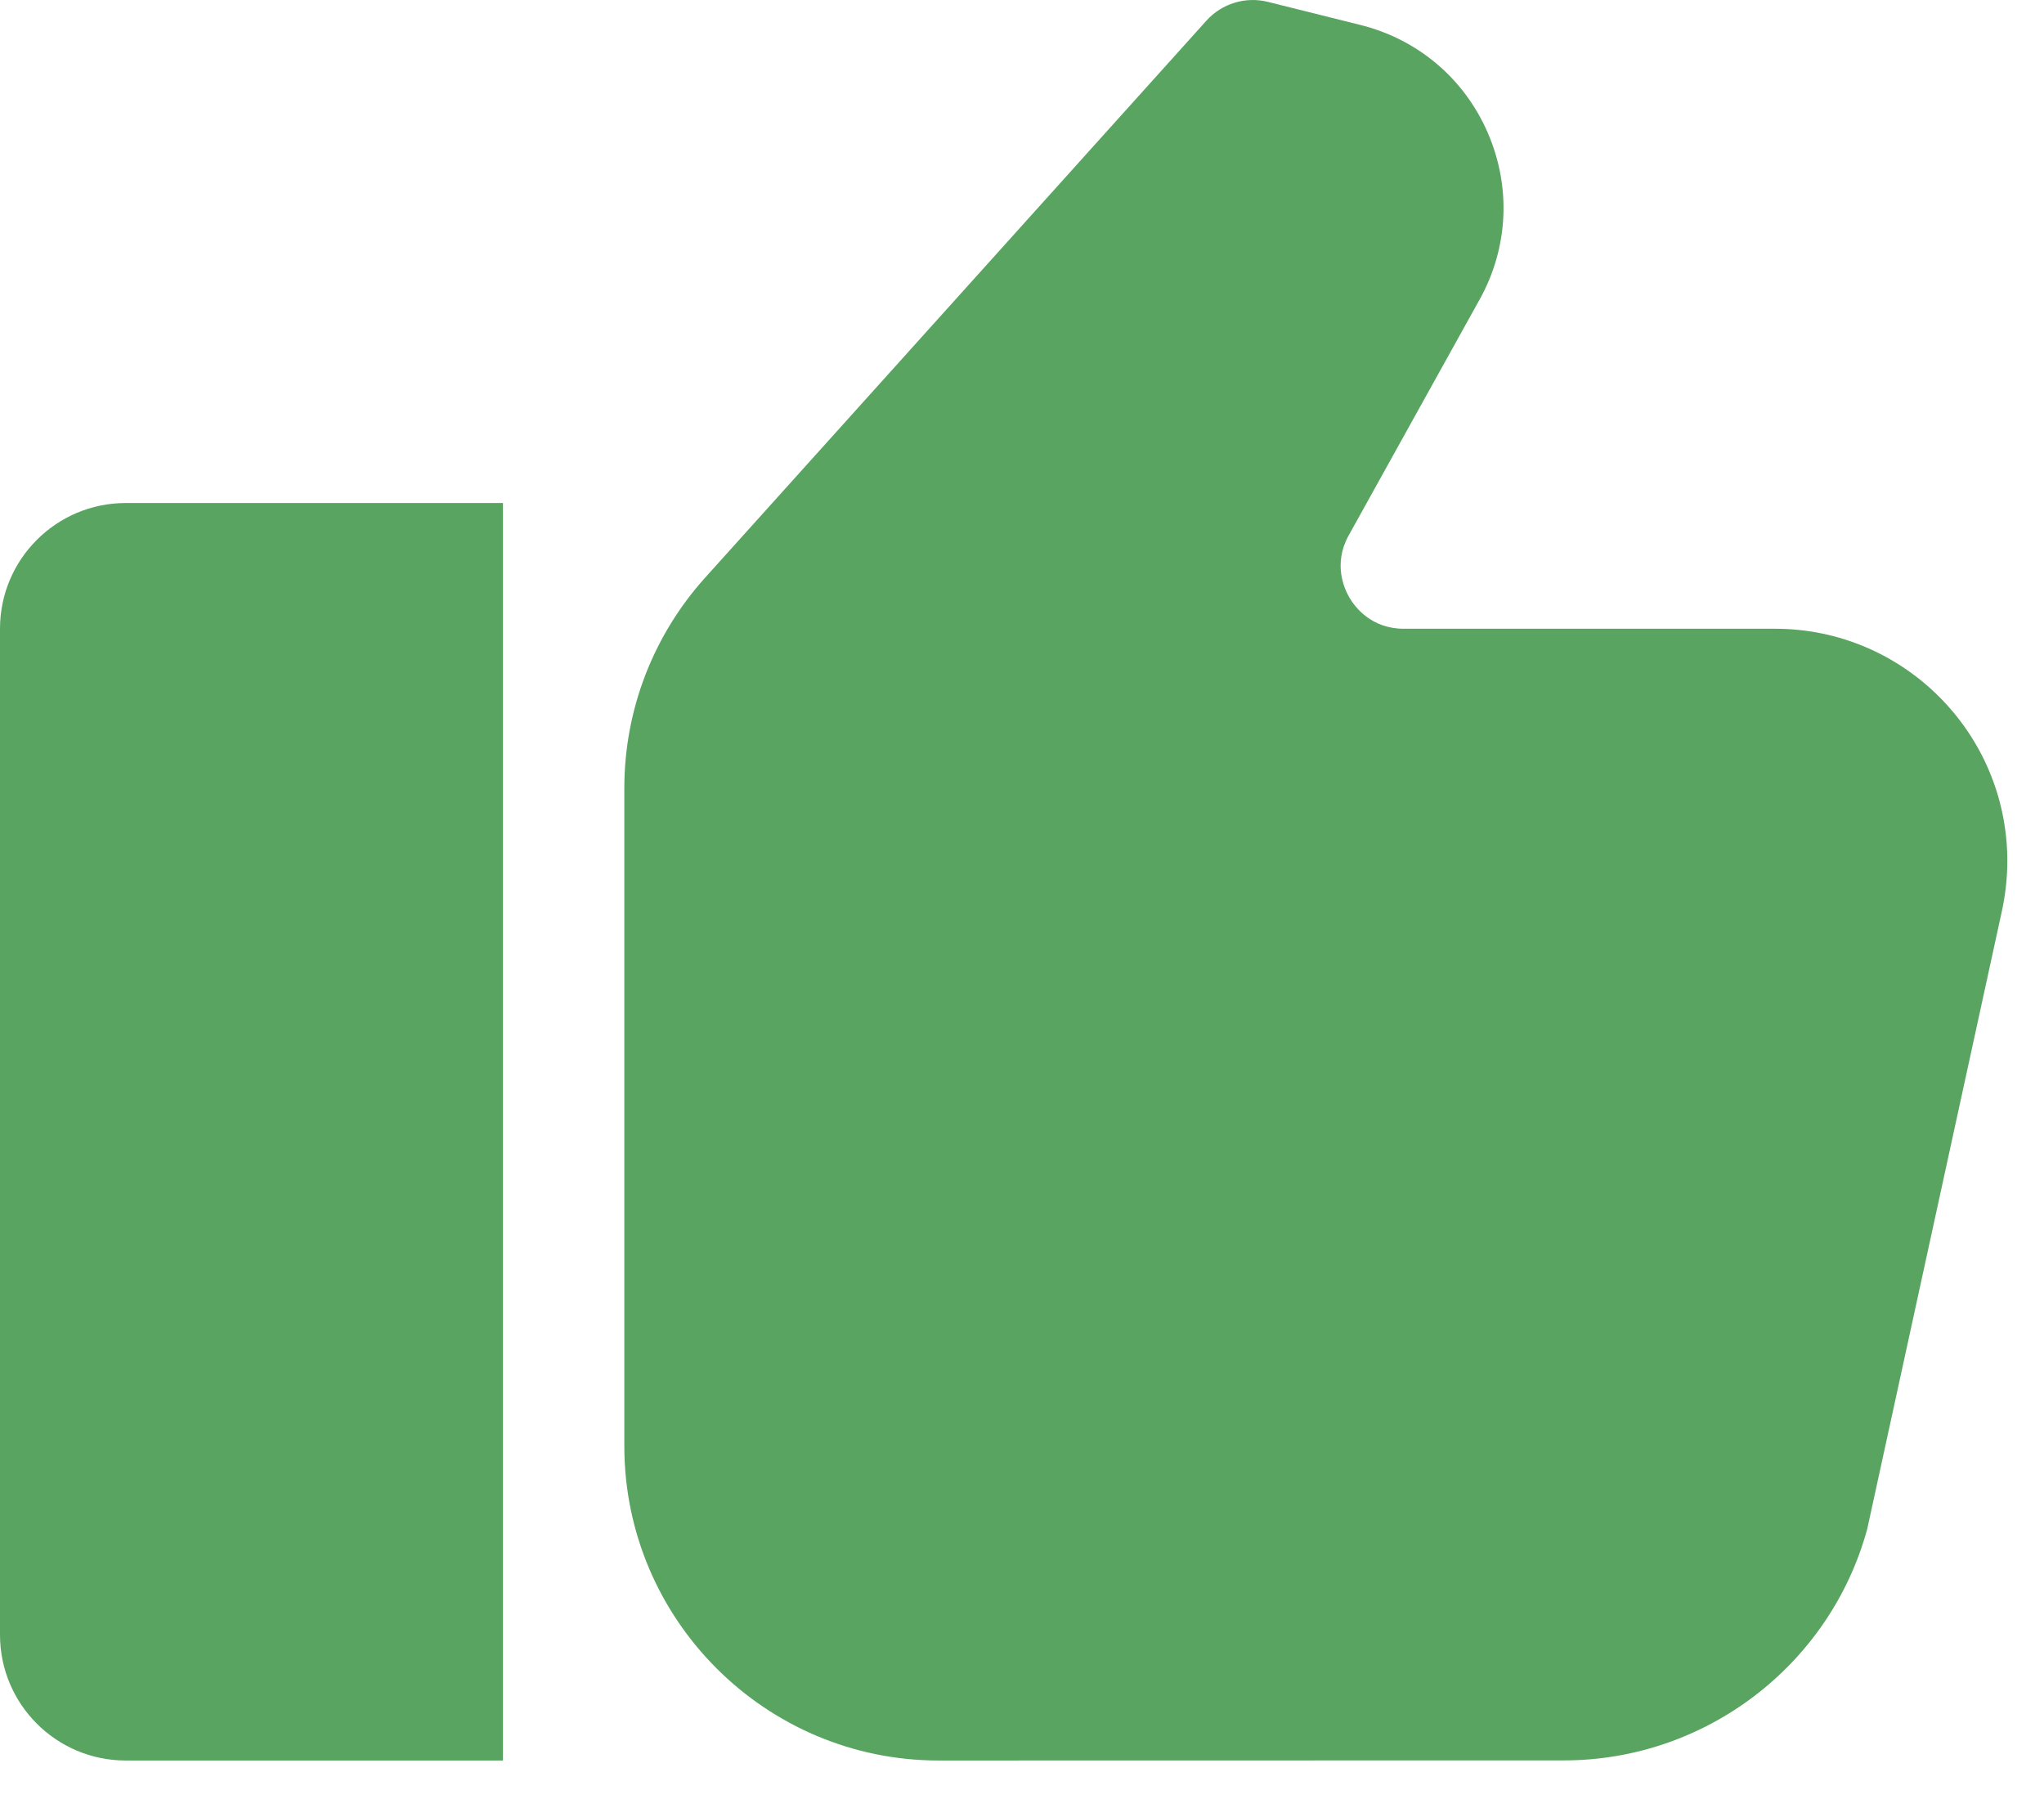 <svg width="18" height="16" viewBox="0 0 18 16" fill="none" xmlns="http://www.w3.org/2000/svg">
<path d="M0 5.536V14.394C0 15.005 0.496 15.501 1.107 15.501H4.429V4.429H1.107C0.496 4.429 0 4.925 0 5.536Z" fill="#59A461"/>
<path d="M15.632 5.536H12.362C12.076 5.536 11.932 5.345 11.884 5.263C11.836 5.181 11.739 4.963 11.877 4.714L13.03 2.637C13.283 2.182 13.309 1.648 13.102 1.17C12.895 0.692 12.486 0.346 11.981 0.22L11.168 0.017C10.97 -0.033 10.76 0.03 10.623 0.183L6.208 5.088C5.75 5.598 5.498 6.255 5.498 6.939V12.733C5.498 14.259 6.74 15.501 8.266 15.501L13.773 15.5C15.017 15.5 16.115 14.663 16.443 13.464L17.625 8.041C17.659 7.89 17.677 7.735 17.677 7.581C17.677 6.453 16.76 5.536 15.632 5.536L15.632 5.536Z" fill="#59A461"/>
</svg>
